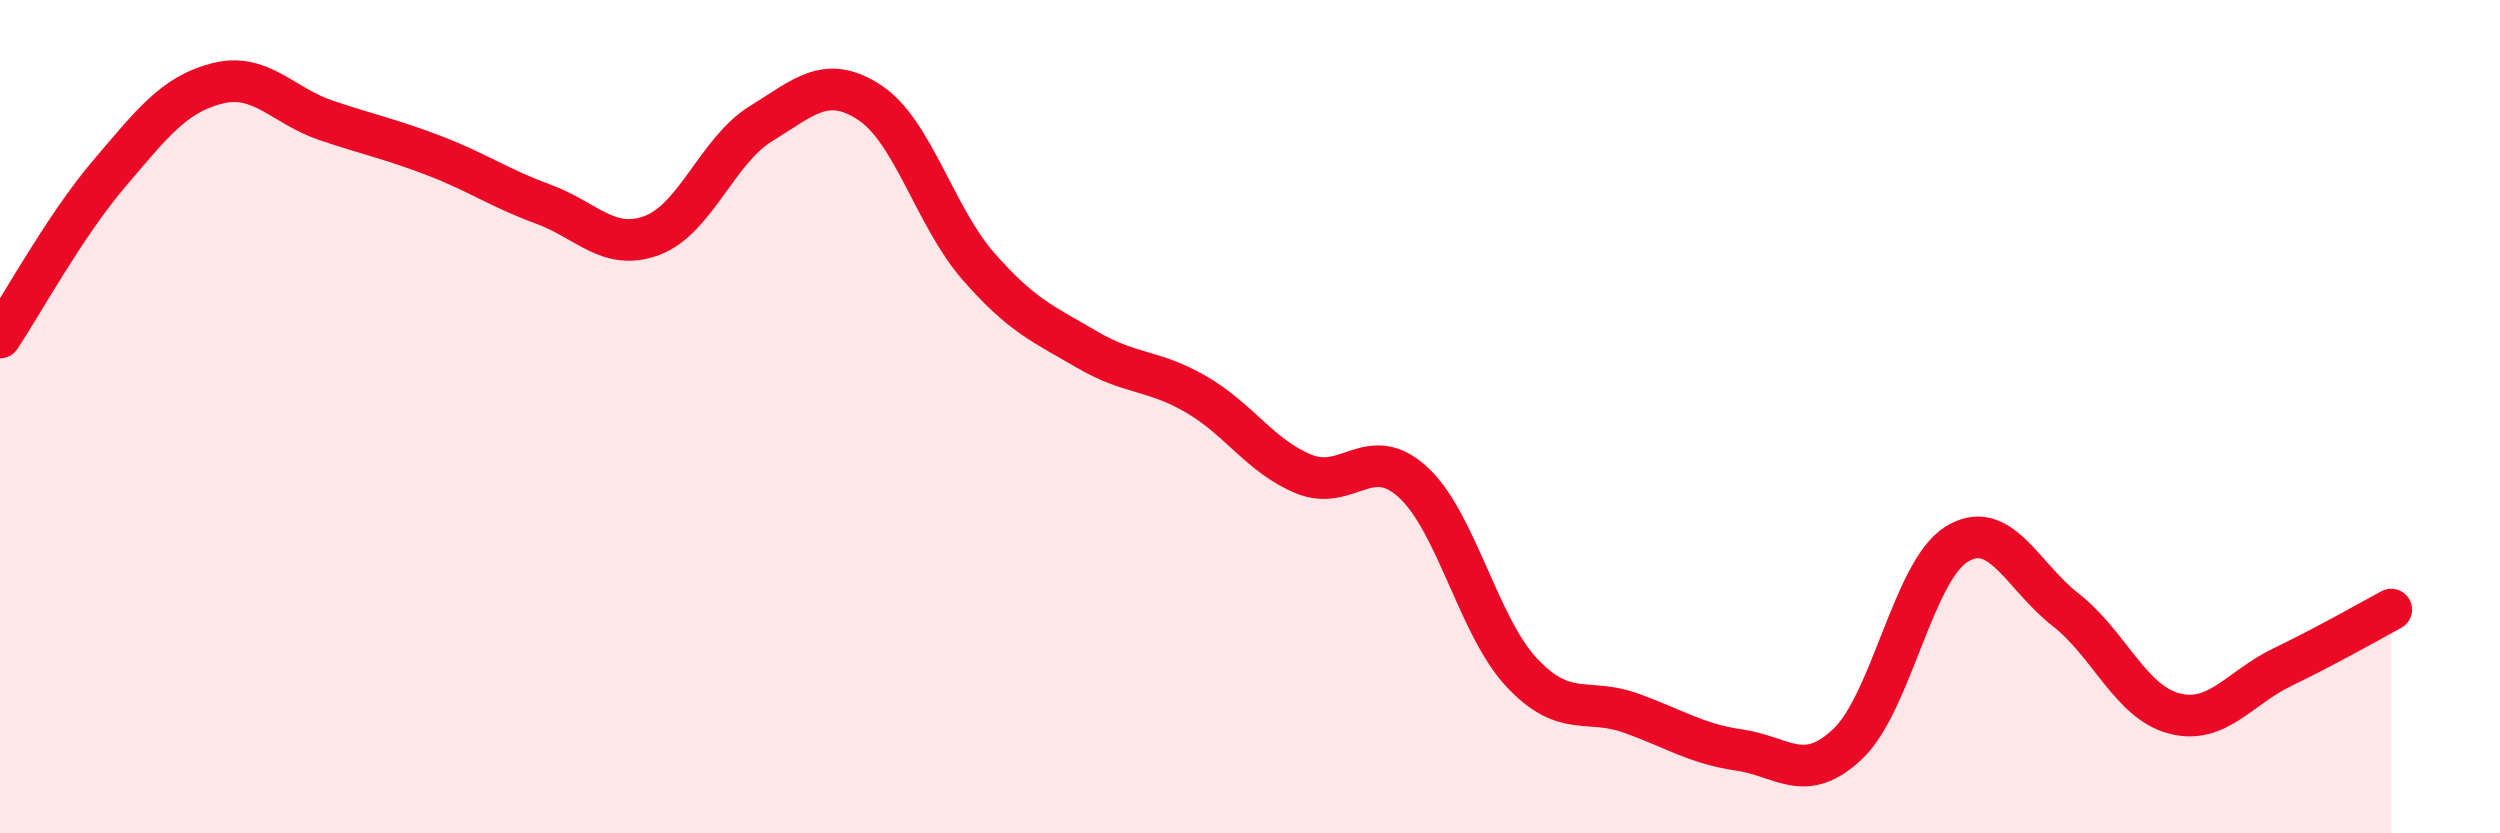 
    <svg width="60" height="20" viewBox="0 0 60 20" xmlns="http://www.w3.org/2000/svg">
      <path
        d="M 0,8.1 C 0.52,7.32 1.57,5.4 2.61,4.18 C 3.65,2.96 4.18,2.26 5.22,2 C 6.26,1.74 6.79,2.54 7.83,2.89 C 8.87,3.24 9.39,3.34 10.43,3.74 C 11.47,4.14 12,4.52 13.04,4.9 C 14.08,5.28 14.61,6.04 15.65,5.65 C 16.69,5.26 17.22,3.61 18.26,2.97 C 19.3,2.33 19.83,1.78 20.87,2.46 C 21.91,3.14 22.44,5.2 23.48,6.39 C 24.52,7.58 25.05,7.78 26.09,8.39 C 27.13,9 27.66,8.86 28.7,9.46 C 29.74,10.06 30.26,10.96 31.3,11.38 C 32.34,11.8 32.87,10.62 33.91,11.57 C 34.95,12.52 35.48,15.03 36.52,16.14 C 37.56,17.25 38.09,16.74 39.13,17.11 C 40.17,17.48 40.7,17.85 41.74,18 C 42.78,18.15 43.31,18.84 44.35,17.85 C 45.39,16.86 45.92,13.7 46.96,13.06 C 48,12.42 48.53,13.82 49.57,14.63 C 50.61,15.44 51.13,16.84 52.17,17.12 C 53.21,17.4 53.74,16.51 54.78,16.01 C 55.82,15.51 56.87,14.91 57.39,14.63L57.39 20L0 20Z"
        fill="#EB0A25"
        opacity="0.1"
        stroke-linecap="round"
        stroke-linejoin="round"
      />
      <path
        d="M 0,8.1 C 0.52,7.32 1.57,5.4 2.61,4.18 C 3.65,2.96 4.18,2.26 5.22,2 C 6.26,1.74 6.79,2.54 7.83,2.89 C 8.87,3.24 9.39,3.34 10.43,3.74 C 11.47,4.14 12,4.52 13.04,4.9 C 14.08,5.28 14.61,6.04 15.65,5.65 C 16.69,5.26 17.22,3.61 18.26,2.97 C 19.3,2.33 19.83,1.78 20.87,2.46 C 21.91,3.14 22.44,5.2 23.48,6.39 C 24.52,7.58 25.05,7.78 26.09,8.39 C 27.13,9 27.66,8.86 28.7,9.46 C 29.74,10.06 30.26,10.96 31.3,11.38 C 32.34,11.8 32.87,10.62 33.91,11.57 C 34.95,12.52 35.48,15.03 36.52,16.14 C 37.56,17.25 38.09,16.74 39.13,17.11 C 40.17,17.48 40.7,17.85 41.74,18 C 42.78,18.15 43.31,18.84 44.35,17.85 C 45.39,16.86 45.92,13.7 46.96,13.06 C 48,12.42 48.53,13.82 49.57,14.63 C 50.61,15.44 51.13,16.84 52.17,17.12 C 53.21,17.4 53.74,16.51 54.78,16.01 C 55.82,15.51 56.87,14.91 57.39,14.63"
        stroke="#EB0A25"
        stroke-width="1"
        fill="none"
        stroke-linecap="round"
        stroke-linejoin="round"
      />
    </svg>
  